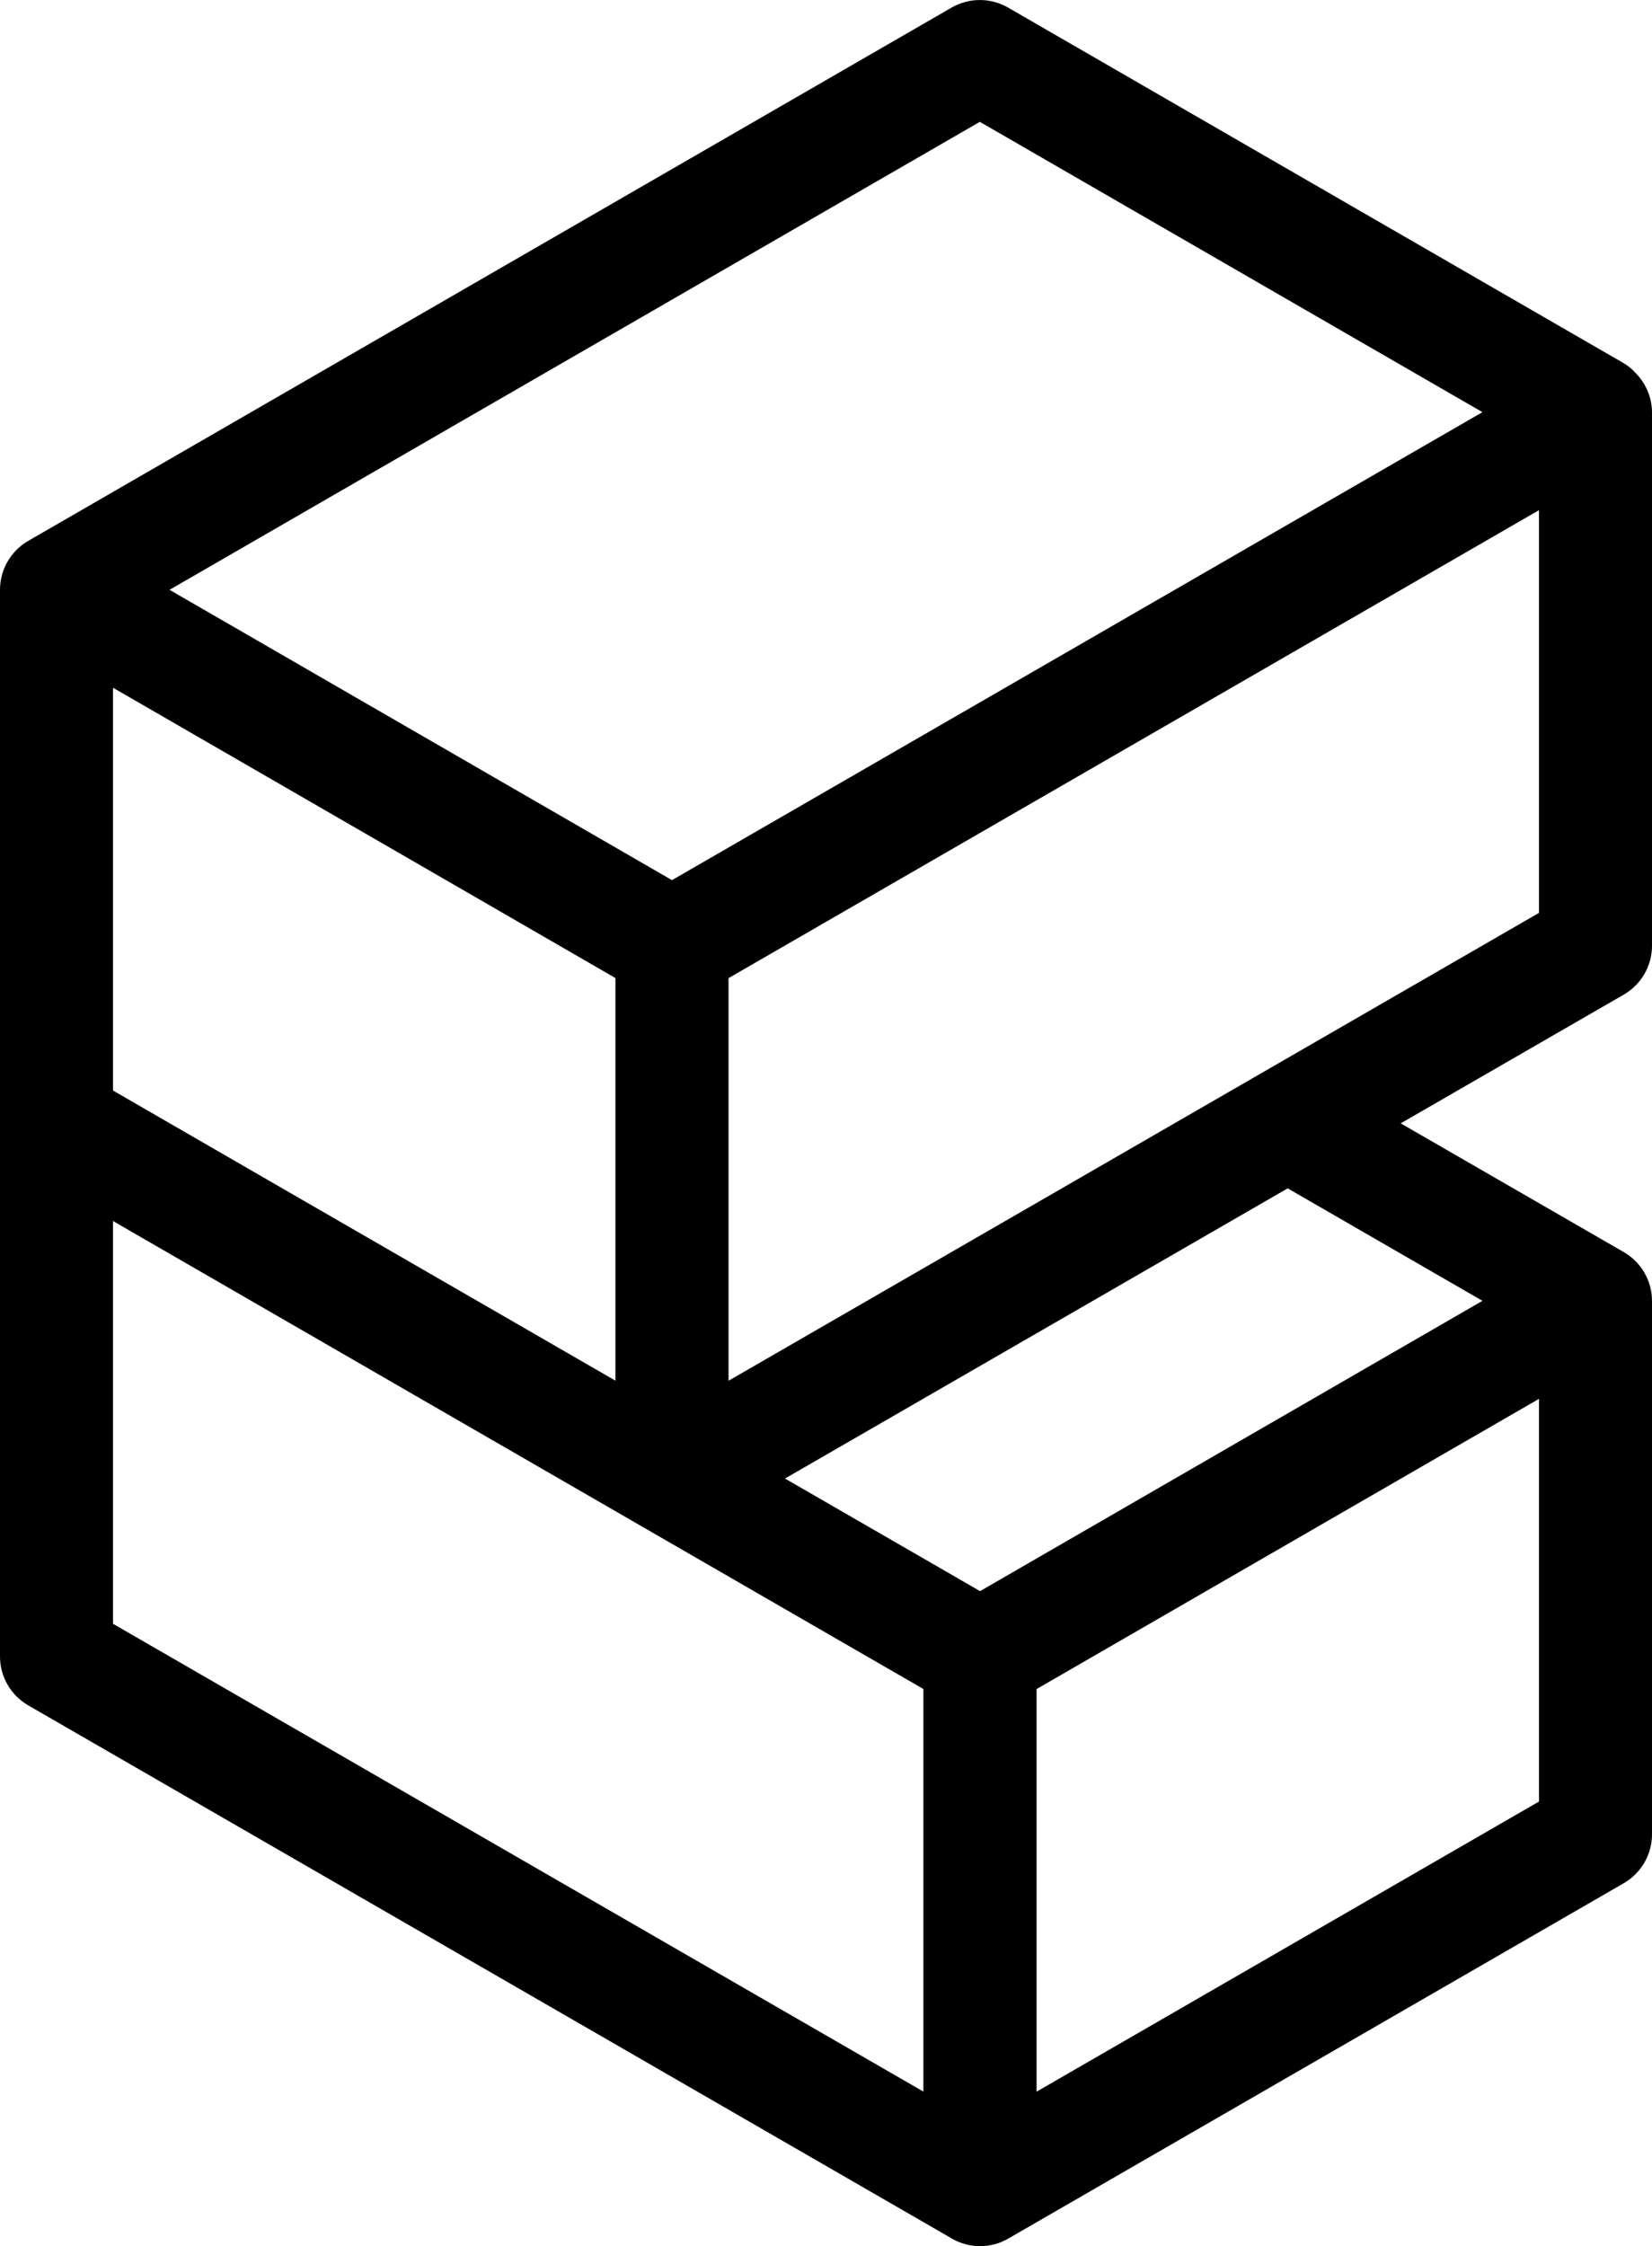 <?xml version="1.0" encoding="UTF-8"?>
<svg id="Ebene_2" data-name="Ebene 2" xmlns="http://www.w3.org/2000/svg" viewBox="0 0 178.21 242.23">
  <path d="M176.25,40.01c-.33-.31-.69-.61-1.09-.84L108.75.82c-1.89-1.09-4.21-1.09-6.1,0L3.05,58.33c-1.89,1.09-3.05,3.1-3.05,5.28v115.03c0,2.18,1.16,4.19,3.05,5.28l99.6,57.48s.01.01.02.02c.94.54,2,.82,3.05.82,0,0,0,0,0,0s0,0,0,0c1.05,0,2.11-.27,3.05-.82,0,0,.01,0,.02-.01l66.37-38.31c1.89-1.09,3.05-3.1,3.05-5.28v-57.47s0-.03,0-.04c0-2.18-1.16-4.19-3.05-5.28l-24.06-13.88,24.06-13.88c1.89-1.09,3.05-3.1,3.05-5.28v-57.51c0-1.71-.74-3.3-1.96-4.44ZM105.7,13.14l54.22,31.31-45.61,26.33-41.82,24.14-54.2-31.31L105.7,13.14ZM12.19,117.6v-43.43l35.06,20.25,19.14,11.06v43.42l-33.56-19.37-20.64-11.92ZM12.19,131.68l2.33,1.35,80.96,46.74,4.13,2.38v43.42L12.19,175.12v-43.43ZM84.69,159.45l54.22-31.29,21.01,12.13-54.2,31.31-.79-.46-20.24-11.68ZM111.82,225.57v-43.41l54.2-31.3v43.43l-54.2,31.29ZM78.59,148.9v-43.41l2.7-1.56,84.73-48.91v43.43l-87.43,50.46Z"/>
</svg>